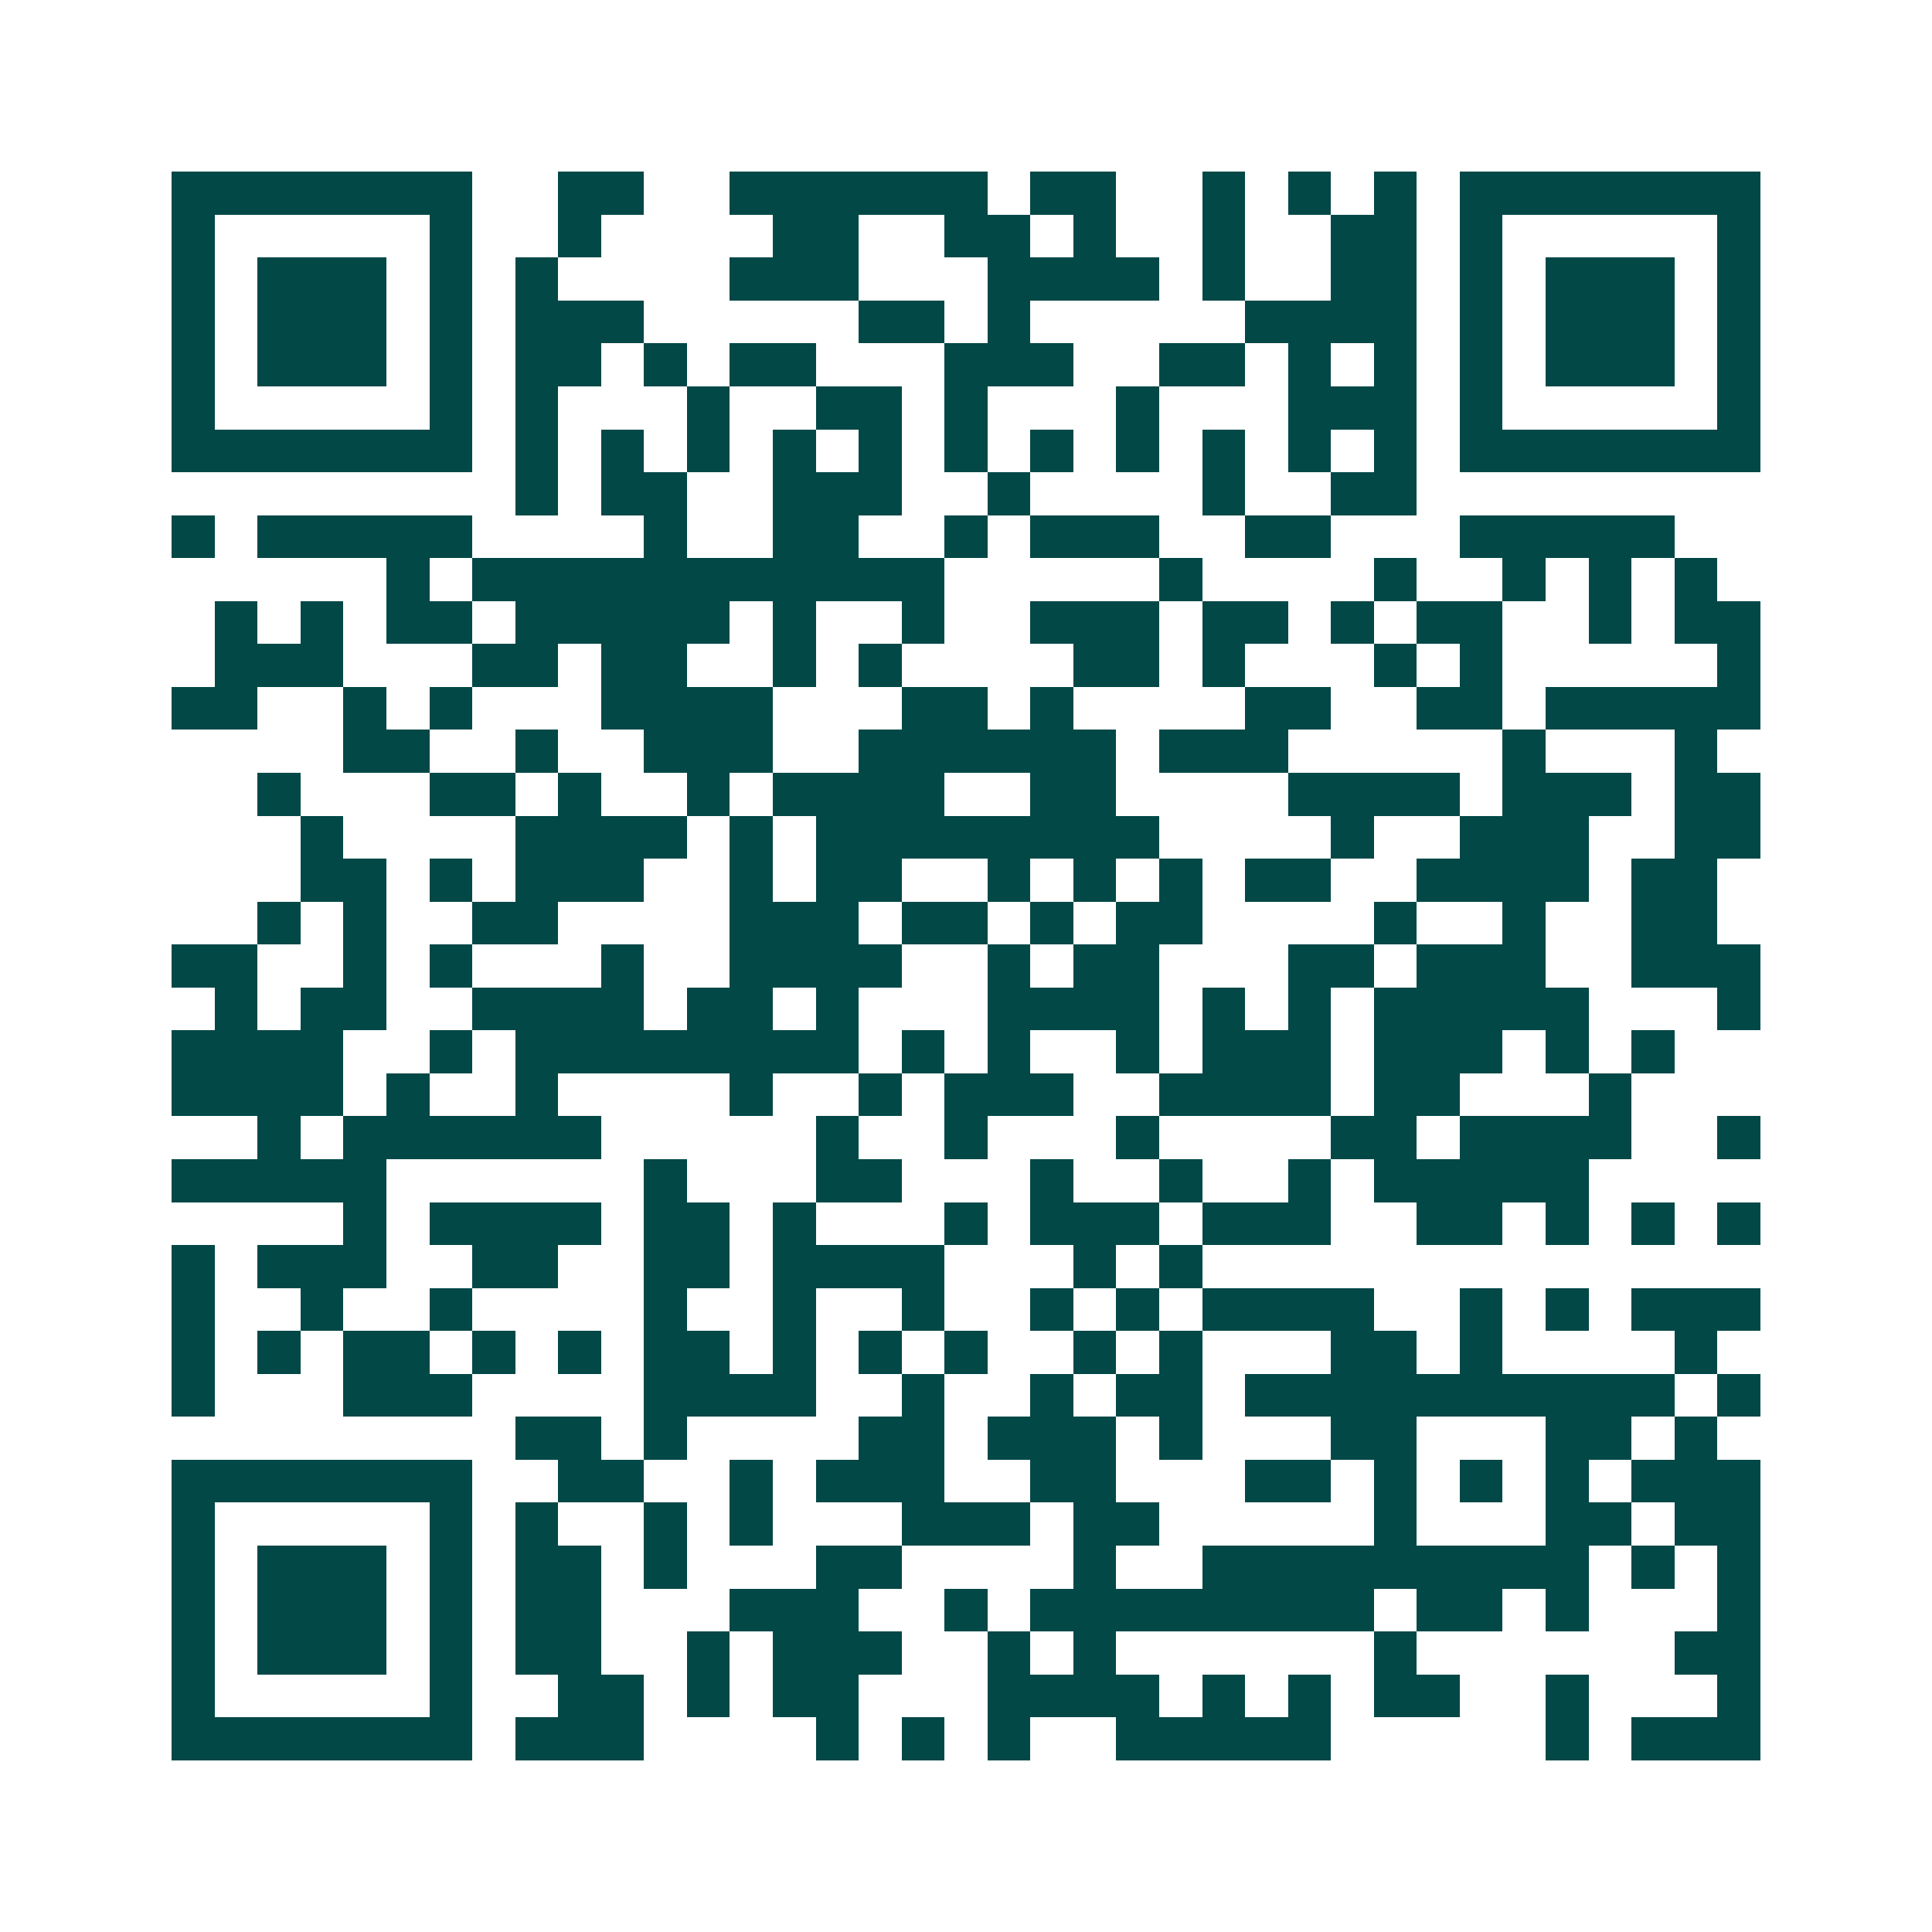 <svg xmlns="http://www.w3.org/2000/svg" width="200" height="200" viewBox="0 0 45 45" shape-rendering="crispEdges"><path fill="#ffffff" d="M0 0h45v45H0z"/><path stroke="#014847" d="M4 4.5h7m2 0h2m2 0h6m1 0h2m2 0h1m1 0h1m1 0h1m1 0h7M4 5.5h1m5 0h1m2 0h1m4 0h2m2 0h2m1 0h1m2 0h1m2 0h2m1 0h1m5 0h1M4 6.5h1m1 0h3m1 0h1m1 0h1m4 0h3m3 0h4m1 0h1m2 0h2m1 0h1m1 0h3m1 0h1M4 7.5h1m1 0h3m1 0h1m1 0h3m5 0h2m1 0h1m5 0h4m1 0h1m1 0h3m1 0h1M4 8.5h1m1 0h3m1 0h1m1 0h2m1 0h1m1 0h2m3 0h3m2 0h2m1 0h1m1 0h1m1 0h1m1 0h3m1 0h1M4 9.5h1m5 0h1m1 0h1m3 0h1m2 0h2m1 0h1m3 0h1m3 0h3m1 0h1m5 0h1M4 10.5h7m1 0h1m1 0h1m1 0h1m1 0h1m1 0h1m1 0h1m1 0h1m1 0h1m1 0h1m1 0h1m1 0h1m1 0h7M12 11.5h1m1 0h2m2 0h3m2 0h1m4 0h1m2 0h2M4 12.5h1m1 0h5m4 0h1m2 0h2m2 0h1m1 0h3m2 0h2m3 0h5M9 13.5h1m1 0h11m5 0h1m4 0h1m2 0h1m1 0h1m1 0h1M5 14.5h1m1 0h1m1 0h2m1 0h5m1 0h1m2 0h1m2 0h3m1 0h2m1 0h1m1 0h2m2 0h1m1 0h2M5 15.5h3m3 0h2m1 0h2m2 0h1m1 0h1m4 0h2m1 0h1m3 0h1m1 0h1m5 0h1M4 16.5h2m2 0h1m1 0h1m3 0h4m3 0h2m1 0h1m4 0h2m2 0h2m1 0h5M8 17.5h2m2 0h1m2 0h3m2 0h6m1 0h3m5 0h1m3 0h1M6 18.5h1m3 0h2m1 0h1m2 0h1m1 0h4m2 0h2m4 0h4m1 0h3m1 0h2M7 19.5h1m4 0h4m1 0h1m1 0h8m4 0h1m2 0h3m2 0h2M7 20.5h2m1 0h1m1 0h3m2 0h1m1 0h2m2 0h1m1 0h1m1 0h1m1 0h2m2 0h4m1 0h2M6 21.5h1m1 0h1m2 0h2m4 0h3m1 0h2m1 0h1m1 0h2m4 0h1m2 0h1m2 0h2M4 22.5h2m2 0h1m1 0h1m3 0h1m2 0h4m2 0h1m1 0h2m3 0h2m1 0h3m2 0h3M5 23.5h1m1 0h2m2 0h4m1 0h2m1 0h1m3 0h4m1 0h1m1 0h1m1 0h5m3 0h1M4 24.5h4m2 0h1m1 0h8m1 0h1m1 0h1m2 0h1m1 0h3m1 0h3m1 0h1m1 0h1M4 25.5h4m1 0h1m2 0h1m4 0h1m2 0h1m1 0h3m2 0h4m1 0h2m3 0h1M6 26.5h1m1 0h6m5 0h1m2 0h1m3 0h1m4 0h2m1 0h4m2 0h1M4 27.5h5m6 0h1m3 0h2m3 0h1m2 0h1m2 0h1m1 0h5M8 28.5h1m1 0h4m1 0h2m1 0h1m3 0h1m1 0h3m1 0h3m2 0h2m1 0h1m1 0h1m1 0h1M4 29.5h1m1 0h3m2 0h2m2 0h2m1 0h4m3 0h1m1 0h1M4 30.5h1m2 0h1m2 0h1m4 0h1m2 0h1m2 0h1m2 0h1m1 0h1m1 0h4m2 0h1m1 0h1m1 0h3M4 31.5h1m1 0h1m1 0h2m1 0h1m1 0h1m1 0h2m1 0h1m1 0h1m1 0h1m2 0h1m1 0h1m3 0h2m1 0h1m4 0h1M4 32.5h1m3 0h3m4 0h4m2 0h1m2 0h1m1 0h2m1 0h10m1 0h1M12 33.5h2m1 0h1m4 0h2m1 0h3m1 0h1m3 0h2m3 0h2m1 0h1M4 34.5h7m2 0h2m2 0h1m1 0h3m2 0h2m3 0h2m1 0h1m1 0h1m1 0h1m1 0h3M4 35.5h1m5 0h1m1 0h1m2 0h1m1 0h1m3 0h3m1 0h2m5 0h1m3 0h2m1 0h2M4 36.5h1m1 0h3m1 0h1m1 0h2m1 0h1m3 0h2m4 0h1m2 0h9m1 0h1m1 0h1M4 37.5h1m1 0h3m1 0h1m1 0h2m3 0h3m2 0h1m1 0h8m1 0h2m1 0h1m3 0h1M4 38.5h1m1 0h3m1 0h1m1 0h2m2 0h1m1 0h3m2 0h1m1 0h1m6 0h1m6 0h2M4 39.5h1m5 0h1m2 0h2m1 0h1m1 0h2m3 0h4m1 0h1m1 0h1m1 0h2m2 0h1m3 0h1M4 40.5h7m1 0h3m4 0h1m1 0h1m1 0h1m2 0h5m5 0h1m1 0h3"/></svg>

